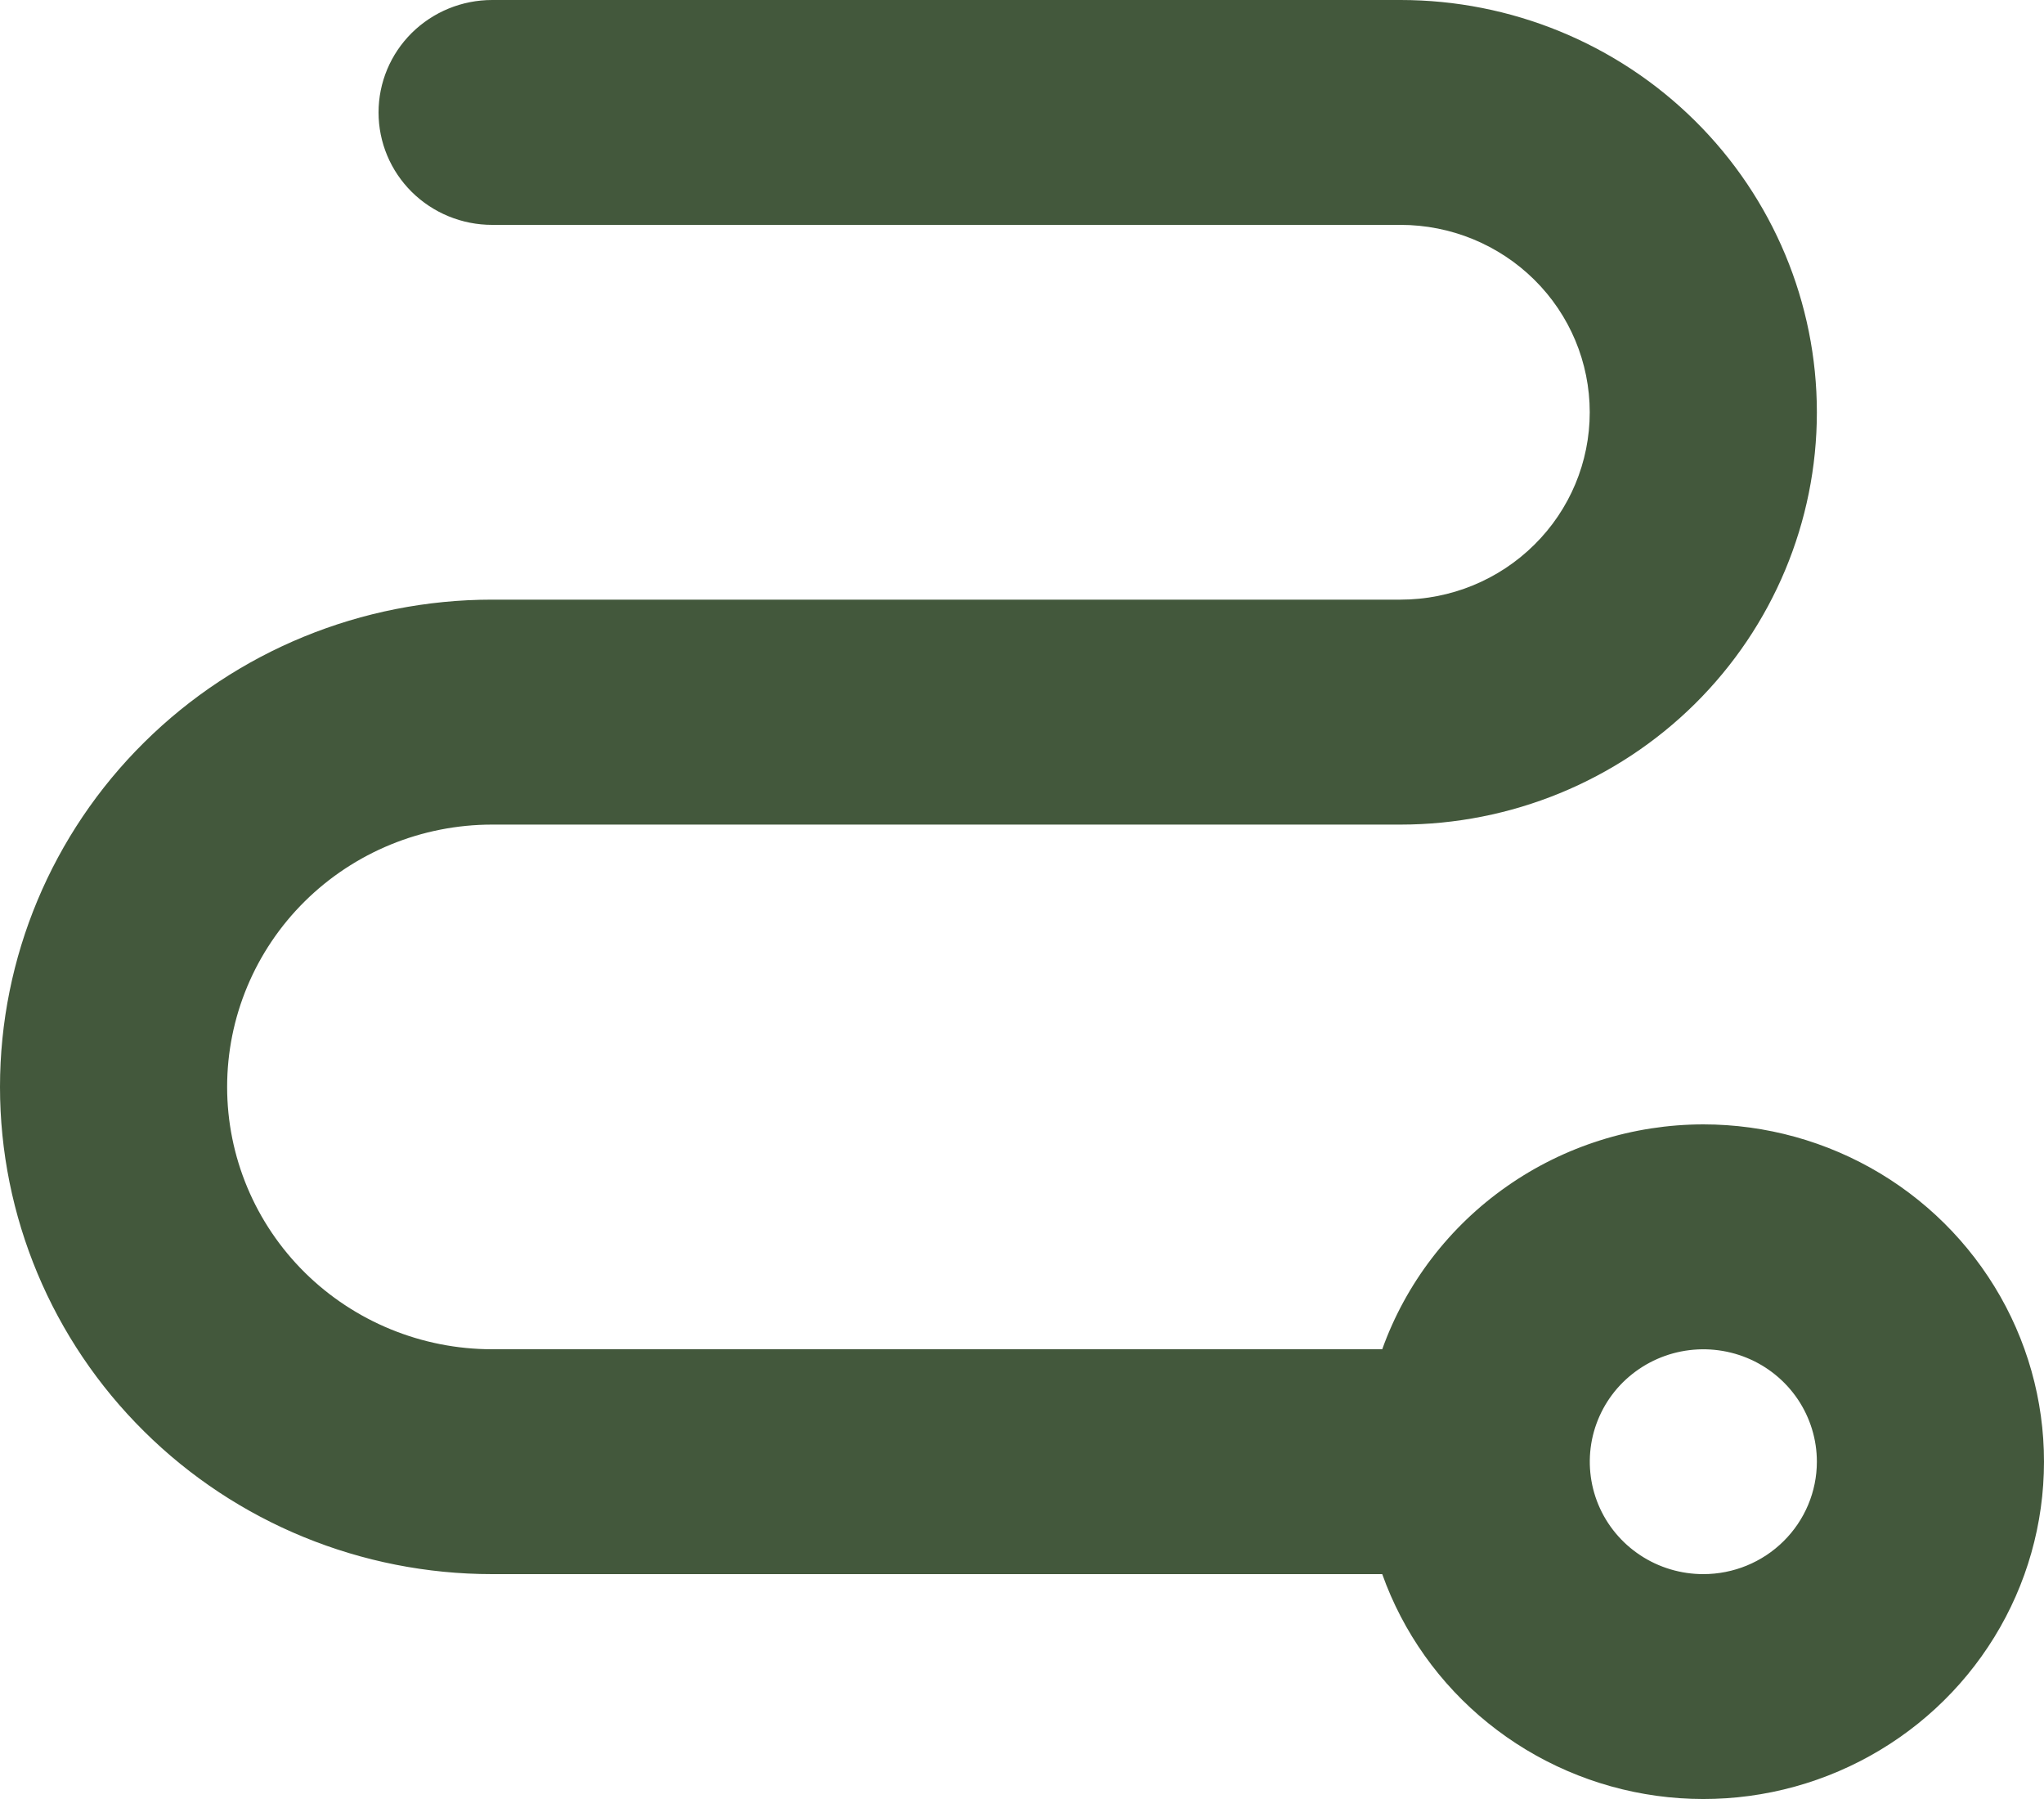 <?xml version="1.0" encoding="UTF-8"?> <svg xmlns="http://www.w3.org/2000/svg" width="25" height="22" viewBox="0 0 25 22" fill="none"> <path d="M20.833 13.75C19.972 13.751 19.132 14.016 18.429 14.509C17.726 15.001 17.194 15.697 16.906 16.5H6.019C5.159 16.5 4.335 16.162 3.727 15.561C3.119 14.959 2.778 14.143 2.778 13.292C2.778 12.441 3.119 11.625 3.727 11.023C4.335 10.422 5.159 10.084 6.019 10.084H17.13C18.48 10.084 19.776 9.552 20.731 8.607C21.686 7.661 22.222 6.379 22.222 5.042C22.222 3.705 21.686 2.422 20.731 1.477C19.776 0.531 18.48 0 17.13 0H6.019C5.65 7.68508e-09 5.297 0.145 5.036 0.403C4.776 0.661 4.63 1.01 4.63 1.375C4.63 1.74 4.776 2.089 5.036 2.347C5.297 2.605 5.65 2.75 6.019 2.75H17.13C17.744 2.75 18.332 2.992 18.766 3.421C19.201 3.851 19.444 4.434 19.444 5.042C19.444 5.65 19.201 6.232 18.766 6.662C18.332 7.092 17.744 7.333 17.13 7.333H6.019C4.422 7.333 2.891 7.961 1.763 9.079C0.634 10.196 0 11.712 0 13.292C0 14.872 0.634 16.388 1.763 17.505C2.891 18.623 4.422 19.25 6.019 19.25H16.906C17.16 19.963 17.608 20.593 18.2 21.071C18.792 21.549 19.505 21.857 20.262 21.961C21.018 22.065 21.789 21.961 22.49 21.66C23.191 21.359 23.795 20.874 24.236 20.256C24.677 19.639 24.938 18.913 24.99 18.159C25.043 17.404 24.885 16.65 24.534 15.979C24.182 15.307 23.651 14.744 22.999 14.351C22.346 13.958 21.597 13.75 20.833 13.75ZM20.833 19.25C20.559 19.25 20.29 19.17 20.062 19.019C19.833 18.868 19.655 18.653 19.55 18.402C19.445 18.15 19.418 17.874 19.471 17.607C19.525 17.34 19.657 17.095 19.851 16.903C20.046 16.711 20.293 16.58 20.562 16.527C20.832 16.474 21.111 16.501 21.365 16.605C21.619 16.709 21.835 16.885 21.988 17.111C22.141 17.338 22.222 17.604 22.222 17.875C22.222 18.24 22.075 18.59 21.815 18.847C21.555 19.105 21.202 19.25 20.833 19.25Z" fill="#43583C"></path> </svg> 